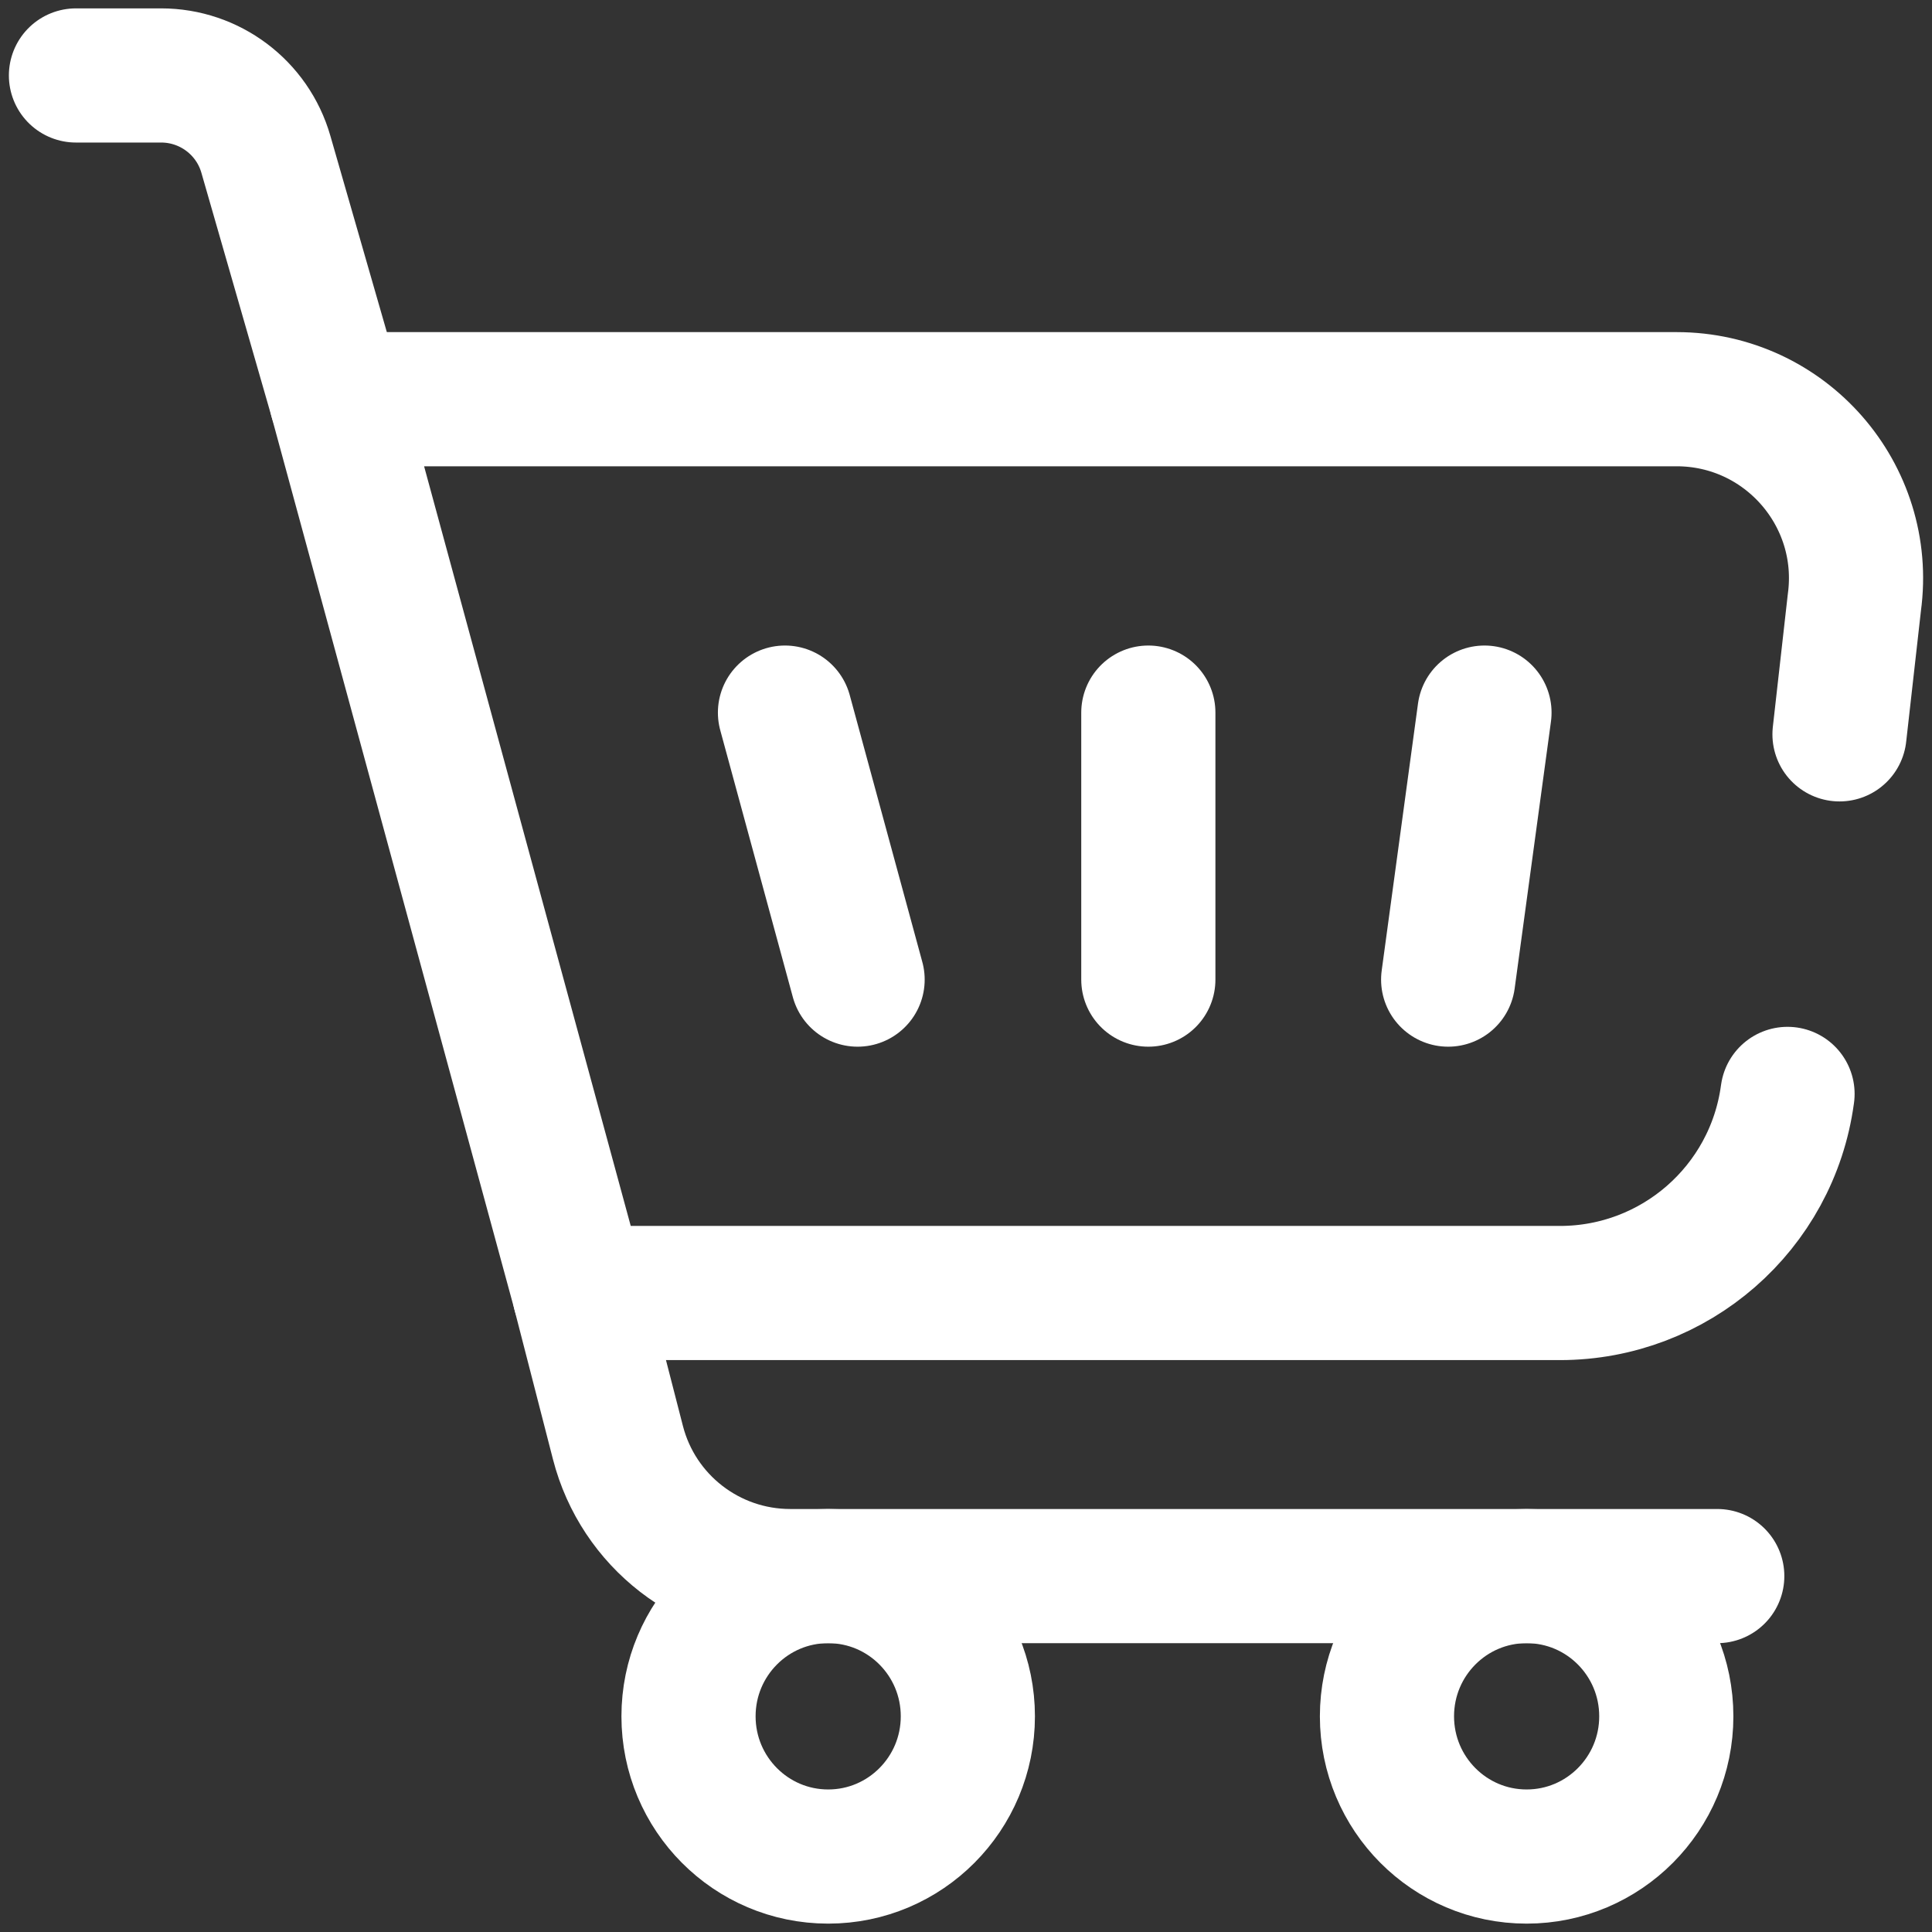 <svg width="72" height="72" viewBox="0 0 72 72" fill="none" xmlns="http://www.w3.org/2000/svg">
<rect x="0" y="0" width="72" height="72" fill="#333333" stroke="none"/>
<g clip-path="url(#clip0_3_51)">
<path d="M55.322 26.557L53.969 36.507" stroke="white" stroke-width="5" stroke-miterlimit="10" stroke-linecap="round" stroke-linejoin="round"/>
<path d="M31.96 36.507L29.254 26.557" stroke="white" stroke-width="5" stroke-miterlimit="10" stroke-linecap="round" stroke-linejoin="round"/>
<path d="M12.534 14.877L9.908 5.749C9.408 4.01 7.816 2.812 6.005 2.812H2.831" stroke="white" stroke-width="5" stroke-miterlimit="10" stroke-linecap="round" stroke-linejoin="round"/>
<path d="M63.997 58.736H29.449C26.424 58.736 23.782 56.69 23.029 53.763L21.594 48.187" stroke="white" stroke-width="5" stroke-miterlimit="10" stroke-linecap="round" stroke-linejoin="round"/>
<path d="M30.864 69.188C33.739 69.188 36.069 66.848 36.069 63.962C36.069 61.075 33.739 58.736 30.864 58.736C27.99 58.736 25.659 61.075 25.659 63.962C25.659 66.848 27.99 69.188 30.864 69.188Z" stroke="white" stroke-width="5" stroke-miterlimit="10" stroke-linecap="round" stroke-linejoin="round"/>
<path d="M56.893 69.188C59.767 69.188 62.098 66.848 62.098 63.962C62.098 61.075 59.767 58.736 56.893 58.736C54.018 58.736 51.688 61.075 51.688 63.962C51.688 66.848 54.018 69.188 56.893 69.188Z" stroke="white" stroke-width="5" stroke-miterlimit="10" stroke-linecap="round" stroke-linejoin="round"/>
<path d="M42.795 26.557V36.507" stroke="white" stroke-width="5" stroke-miterlimit="10" stroke-linecap="round" stroke-linejoin="round"/>
<path d="M68.553 27.367L69.107 22.453C69.652 18.445 66.532 14.877 62.483 14.877H12.534L21.595 48.187H58.135C62.415 48.187 66.036 45.028 66.612 40.791L66.616 40.767" stroke="white" stroke-width="5" stroke-miterlimit="10" stroke-linecap="round" stroke-linejoin="round"/>
</g>
<defs>
<clipPath id="clip0_3_51">
<rect width="72" height="72" fill="white"/>
</clipPath>
</defs>
</svg>
